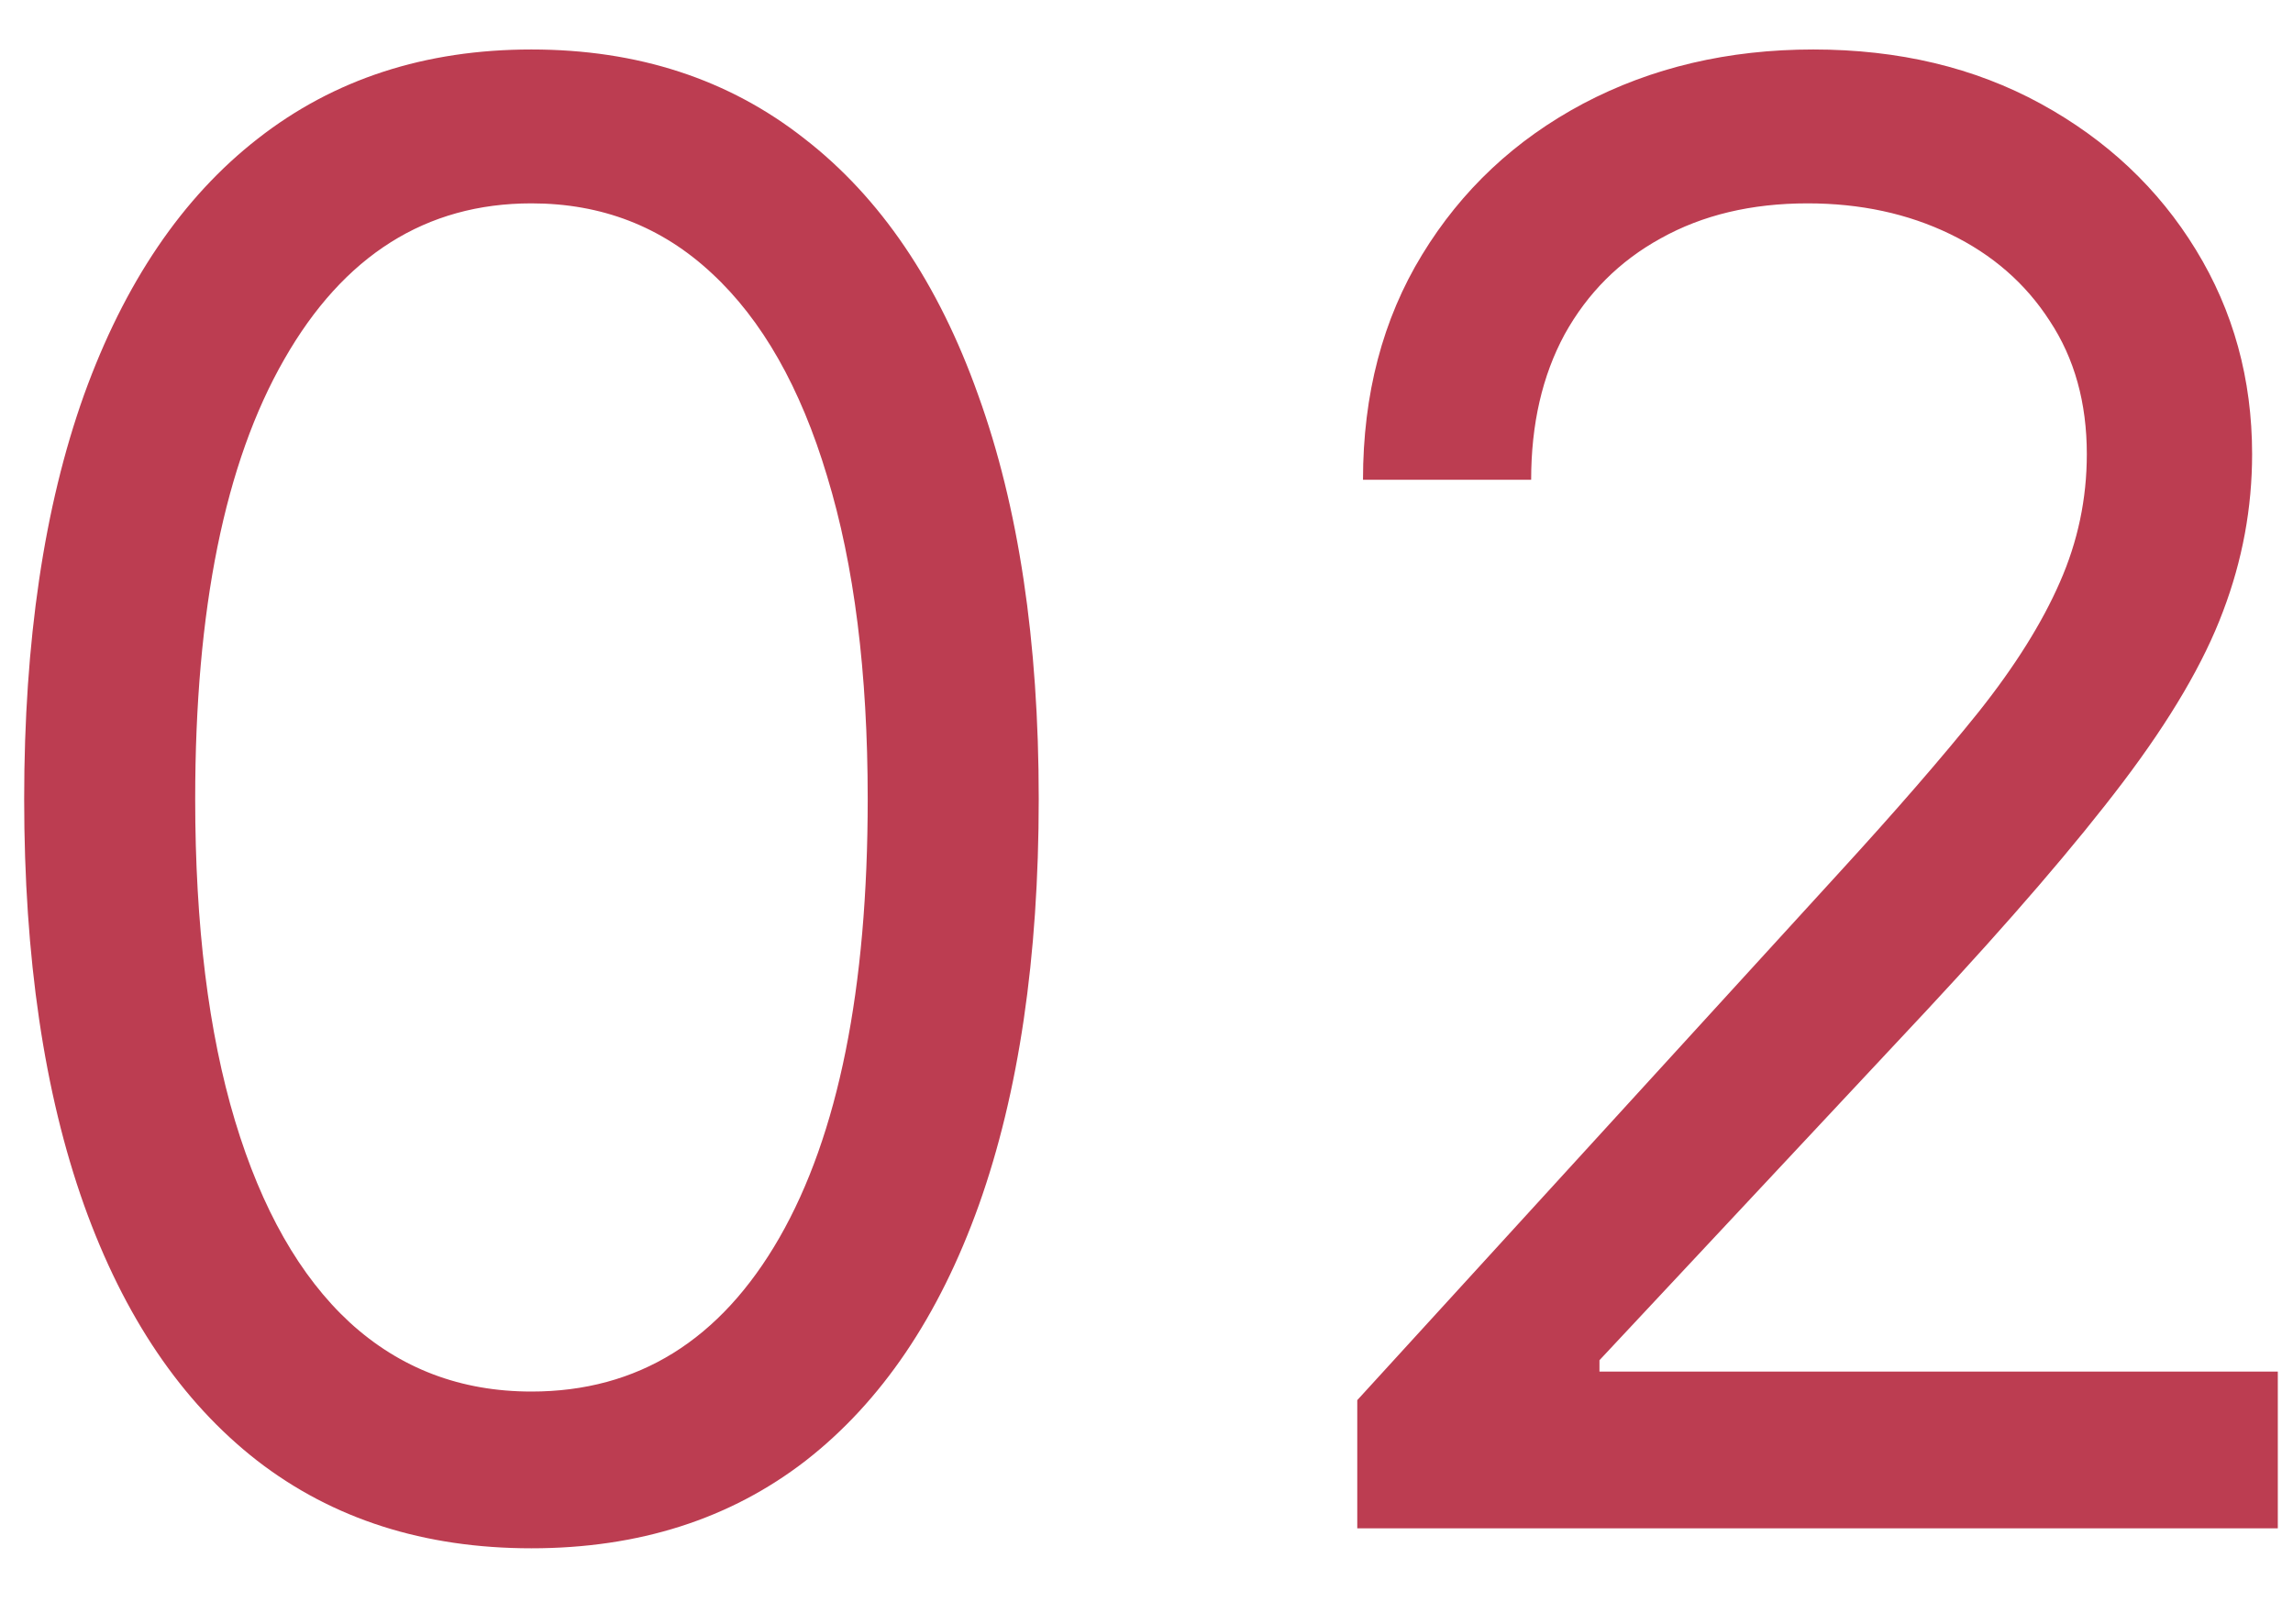 <svg width="24" height="17" viewBox="0 0 24 17" fill="none" xmlns="http://www.w3.org/2000/svg">
<path d="M5.562 16.209C4.439 16.209 3.482 15.903 2.691 15.291C1.901 14.675 1.297 13.783 0.879 12.614C0.462 11.441 0.253 10.024 0.253 8.364C0.253 6.713 0.462 5.304 0.879 4.135C1.302 2.962 1.908 2.067 2.699 1.451C3.494 0.829 4.449 0.518 5.562 0.518C6.676 0.518 7.628 0.829 8.419 1.451C9.214 2.067 9.821 2.962 10.238 4.135C10.661 5.304 10.872 6.713 10.872 8.364C10.872 10.024 10.663 11.441 10.246 12.614C9.828 13.783 9.224 14.675 8.434 15.291C7.643 15.903 6.686 16.209 5.562 16.209ZM5.562 14.568C6.676 14.568 7.541 14.031 8.158 12.957C8.774 11.883 9.082 10.352 9.082 8.364C9.082 7.041 8.941 5.915 8.657 4.985C8.379 4.056 7.976 3.347 7.449 2.86C6.927 2.373 6.298 2.129 5.562 2.129C4.459 2.129 3.596 2.674 2.975 3.762C2.353 4.846 2.043 6.38 2.043 8.364C2.043 9.686 2.182 10.81 2.46 11.734C2.739 12.659 3.139 13.363 3.661 13.845C4.188 14.327 4.822 14.568 5.562 14.568ZM14.206 16V14.658L19.247 9.139C19.839 8.493 20.326 7.931 20.709 7.454C21.092 6.972 21.375 6.519 21.559 6.097C21.748 5.669 21.842 5.222 21.842 4.754C21.842 4.217 21.713 3.752 21.454 3.36C21.201 2.967 20.853 2.664 20.41 2.45C19.968 2.236 19.471 2.129 18.919 2.129C18.332 2.129 17.82 2.251 17.383 2.495C16.95 2.733 16.615 3.069 16.376 3.501C16.142 3.934 16.026 4.441 16.026 5.023H14.266C14.266 4.128 14.472 3.342 14.885 2.666C15.297 1.99 15.859 1.463 16.57 1.085C17.286 0.707 18.089 0.518 18.979 0.518C19.874 0.518 20.666 0.707 21.358 1.085C22.049 1.463 22.591 1.973 22.983 2.614C23.376 3.255 23.572 3.969 23.572 4.754C23.572 5.316 23.471 5.865 23.267 6.402C23.068 6.934 22.72 7.528 22.223 8.185C21.73 8.836 21.047 9.631 20.172 10.571L16.741 14.24V14.359H23.841V16H14.206Z" fill="#BC3D51"/>
</svg>
